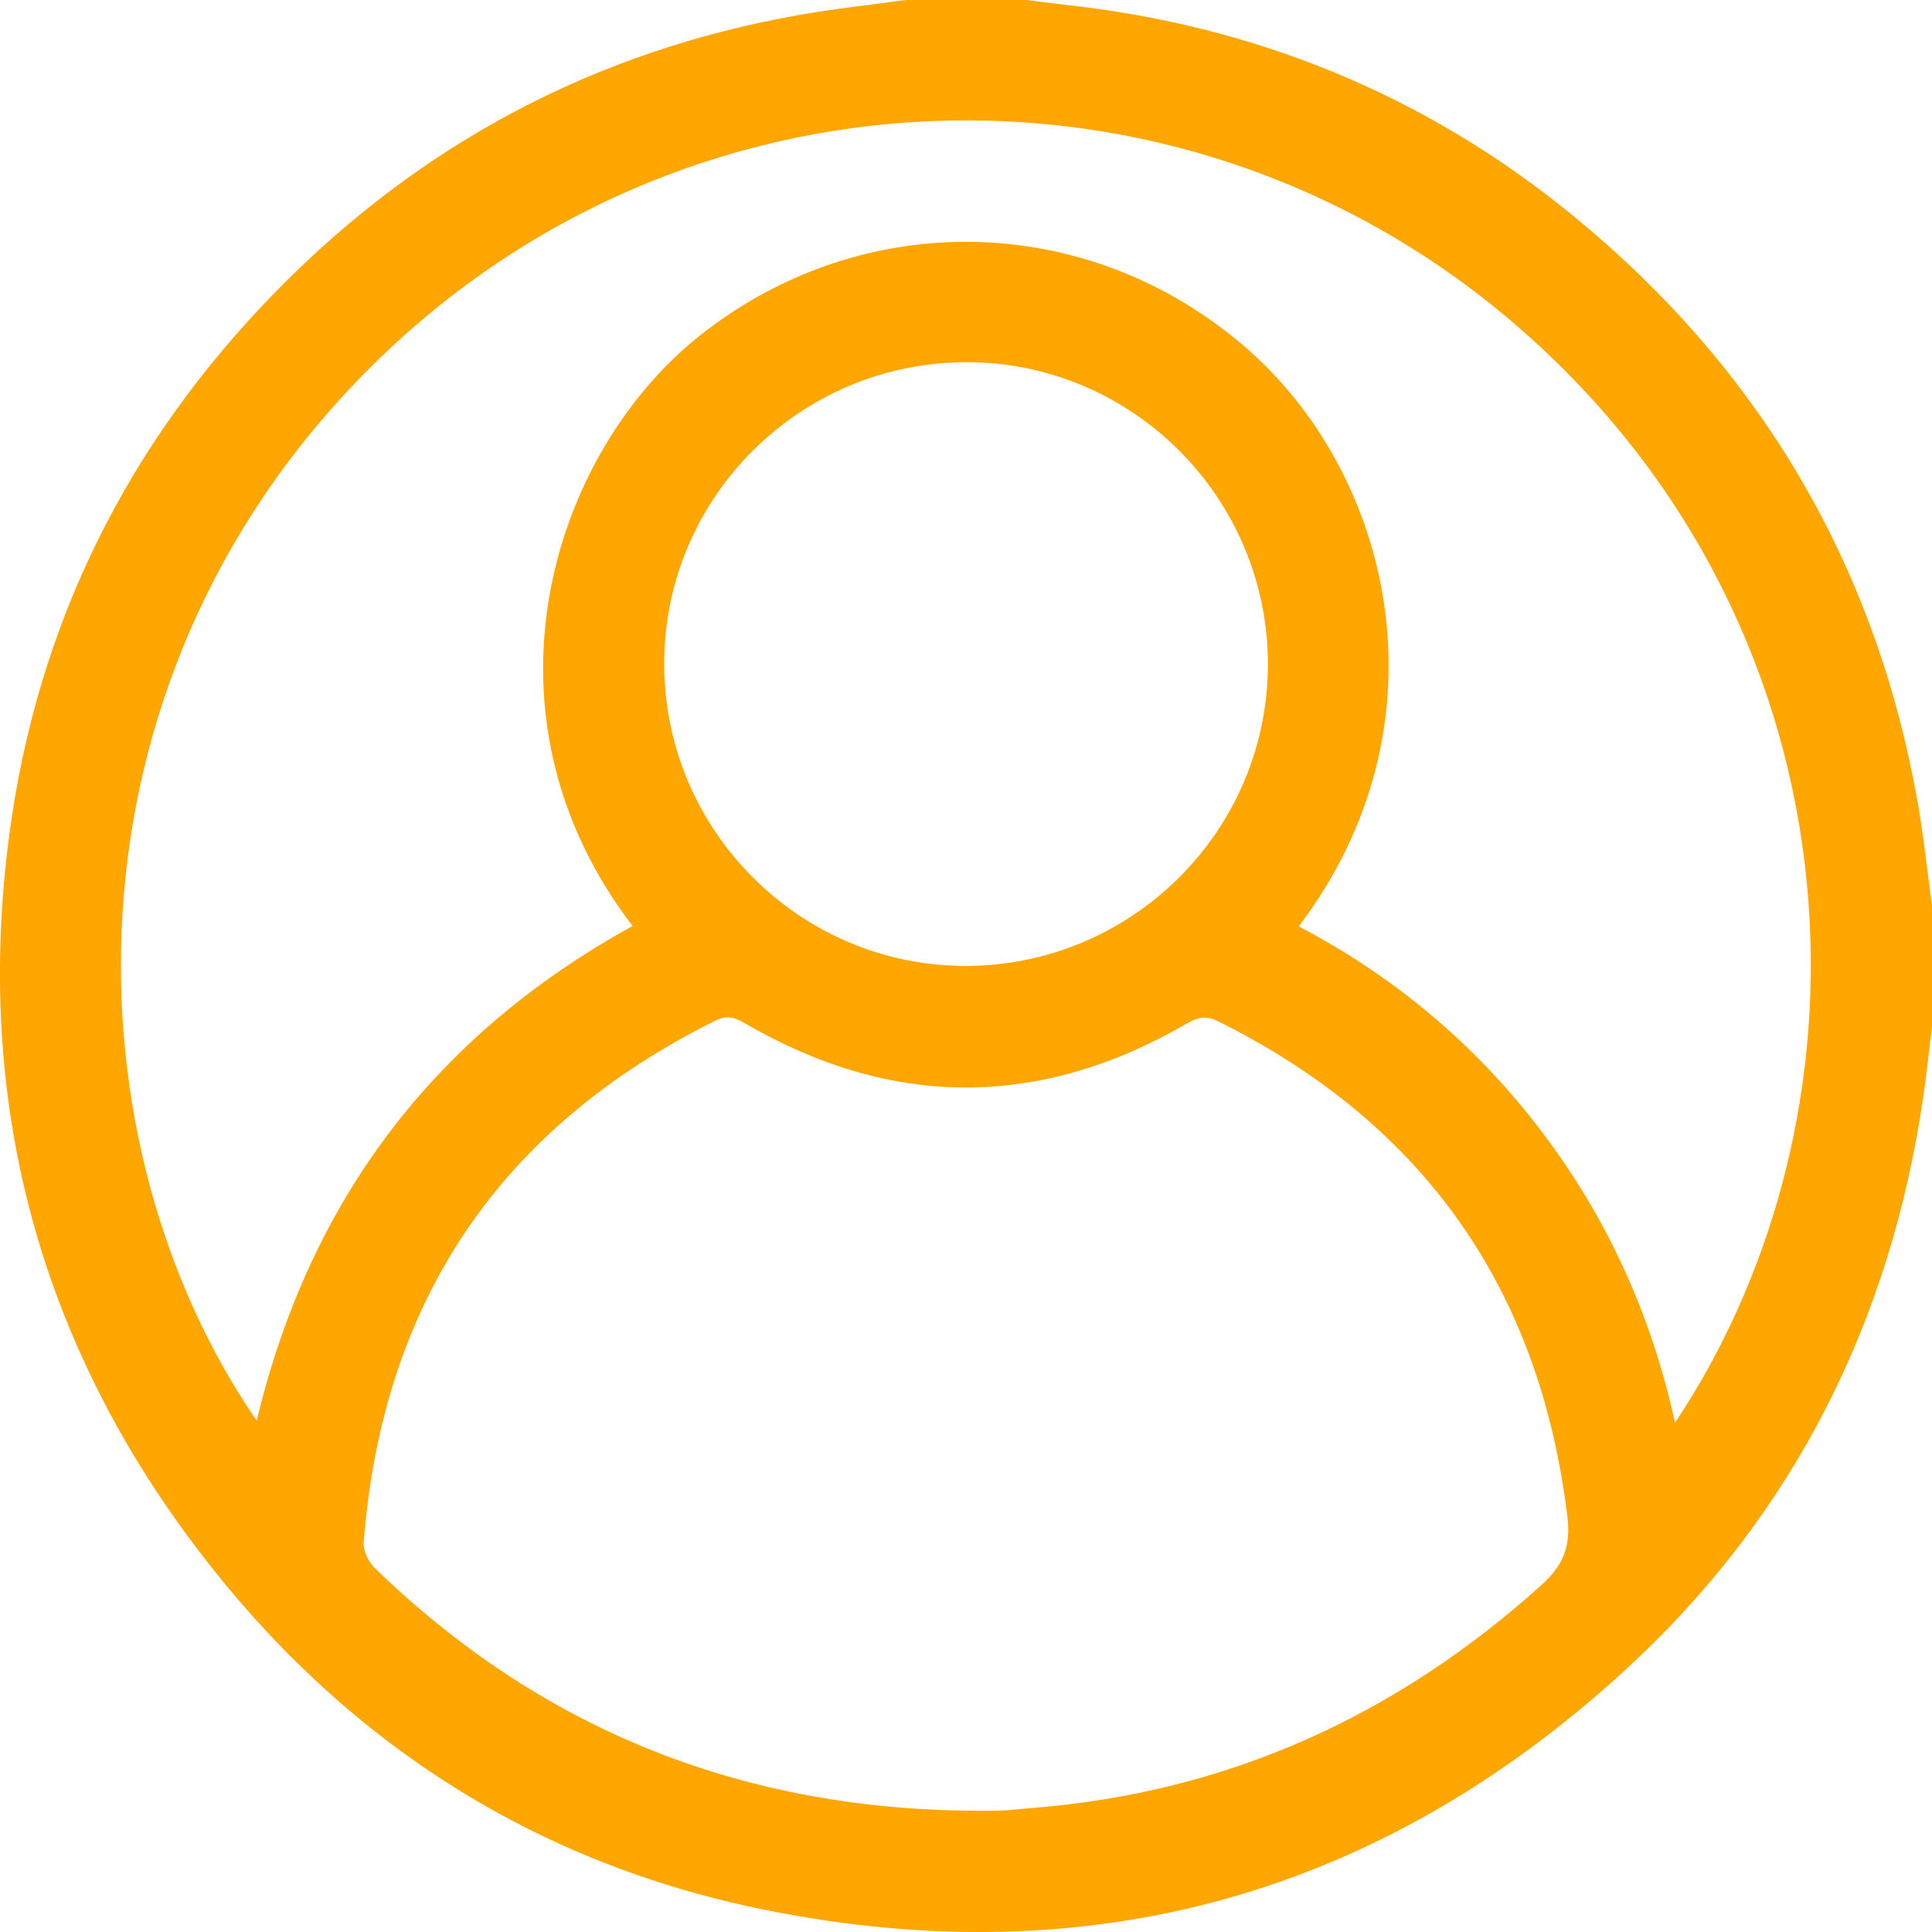<svg width="46" height="46" viewBox="0 0 46 46" fill="none" xmlns="http://www.w3.org/2000/svg">
<g clip-path="url(#clip0_177_317)">
<path d="M21.564 0C22.522 0 23.48 0 24.439 0C24.733 0.037 25.026 0.077 25.322 0.11C29.871 0.599 33.948 2.257 37.483 5.16C41.892 8.78 44.636 13.408 45.647 19.037C45.797 19.873 45.884 20.72 46 21.562C46 22.521 46 23.478 46 24.437C45.932 24.984 45.876 25.534 45.797 26.079C45.018 31.471 42.699 36.095 38.683 39.774C32.86 45.108 25.996 47.031 18.256 45.481C12.649 44.36 8.107 41.395 4.667 36.841C0.873 31.819 -0.601 26.128 0.219 19.892C0.88 14.869 3.041 10.534 6.592 6.917C10.036 3.407 14.189 1.207 19.039 0.354C19.875 0.206 20.722 0.116 21.564 0ZM39.882 33.875C44.98 26.209 44.317 14.716 35.961 7.626C28.026 0.893 16.191 1.311 8.734 8.832C1.246 16.384 1.593 27.262 6.112 33.826C7.369 28.572 10.343 24.644 15.062 22.048C11.174 16.973 13.139 10.758 16.7 7.96C20.554 4.933 25.875 5.025 29.627 8.246C33.167 11.286 34.57 17.248 30.922 22.057C33.21 23.257 35.141 24.88 36.7 26.934C38.259 28.987 39.31 31.279 39.882 33.875ZM22.986 43.111C23.27 43.111 23.555 43.119 23.839 43.108C24.078 43.099 24.316 43.067 24.555 43.049C29.216 42.684 33.233 40.861 36.696 37.743C37.21 37.28 37.405 36.832 37.32 36.123C36.664 30.684 33.903 26.755 29.002 24.316C28.724 24.177 28.527 24.214 28.27 24.363C24.755 26.407 21.233 26.402 17.721 24.356C17.481 24.216 17.297 24.169 17.029 24.302C11.888 26.86 9.106 31.005 8.659 36.72C8.644 36.918 8.768 37.184 8.916 37.328C12.832 41.131 17.537 43.031 22.986 43.111ZM15.814 15.792C15.808 19.746 19.017 22.982 22.96 22.998C26.934 23.013 30.181 19.792 30.188 15.828C30.195 11.875 26.984 8.638 23.042 8.624C19.063 8.611 15.821 11.826 15.814 15.792Z" fill="#FFA700"/>
</g>
<defs>
<clipPath id="clip0_177_317">
<rect width="46" height="46" fill="white"/>
</clipPath>
</defs>
</svg>
